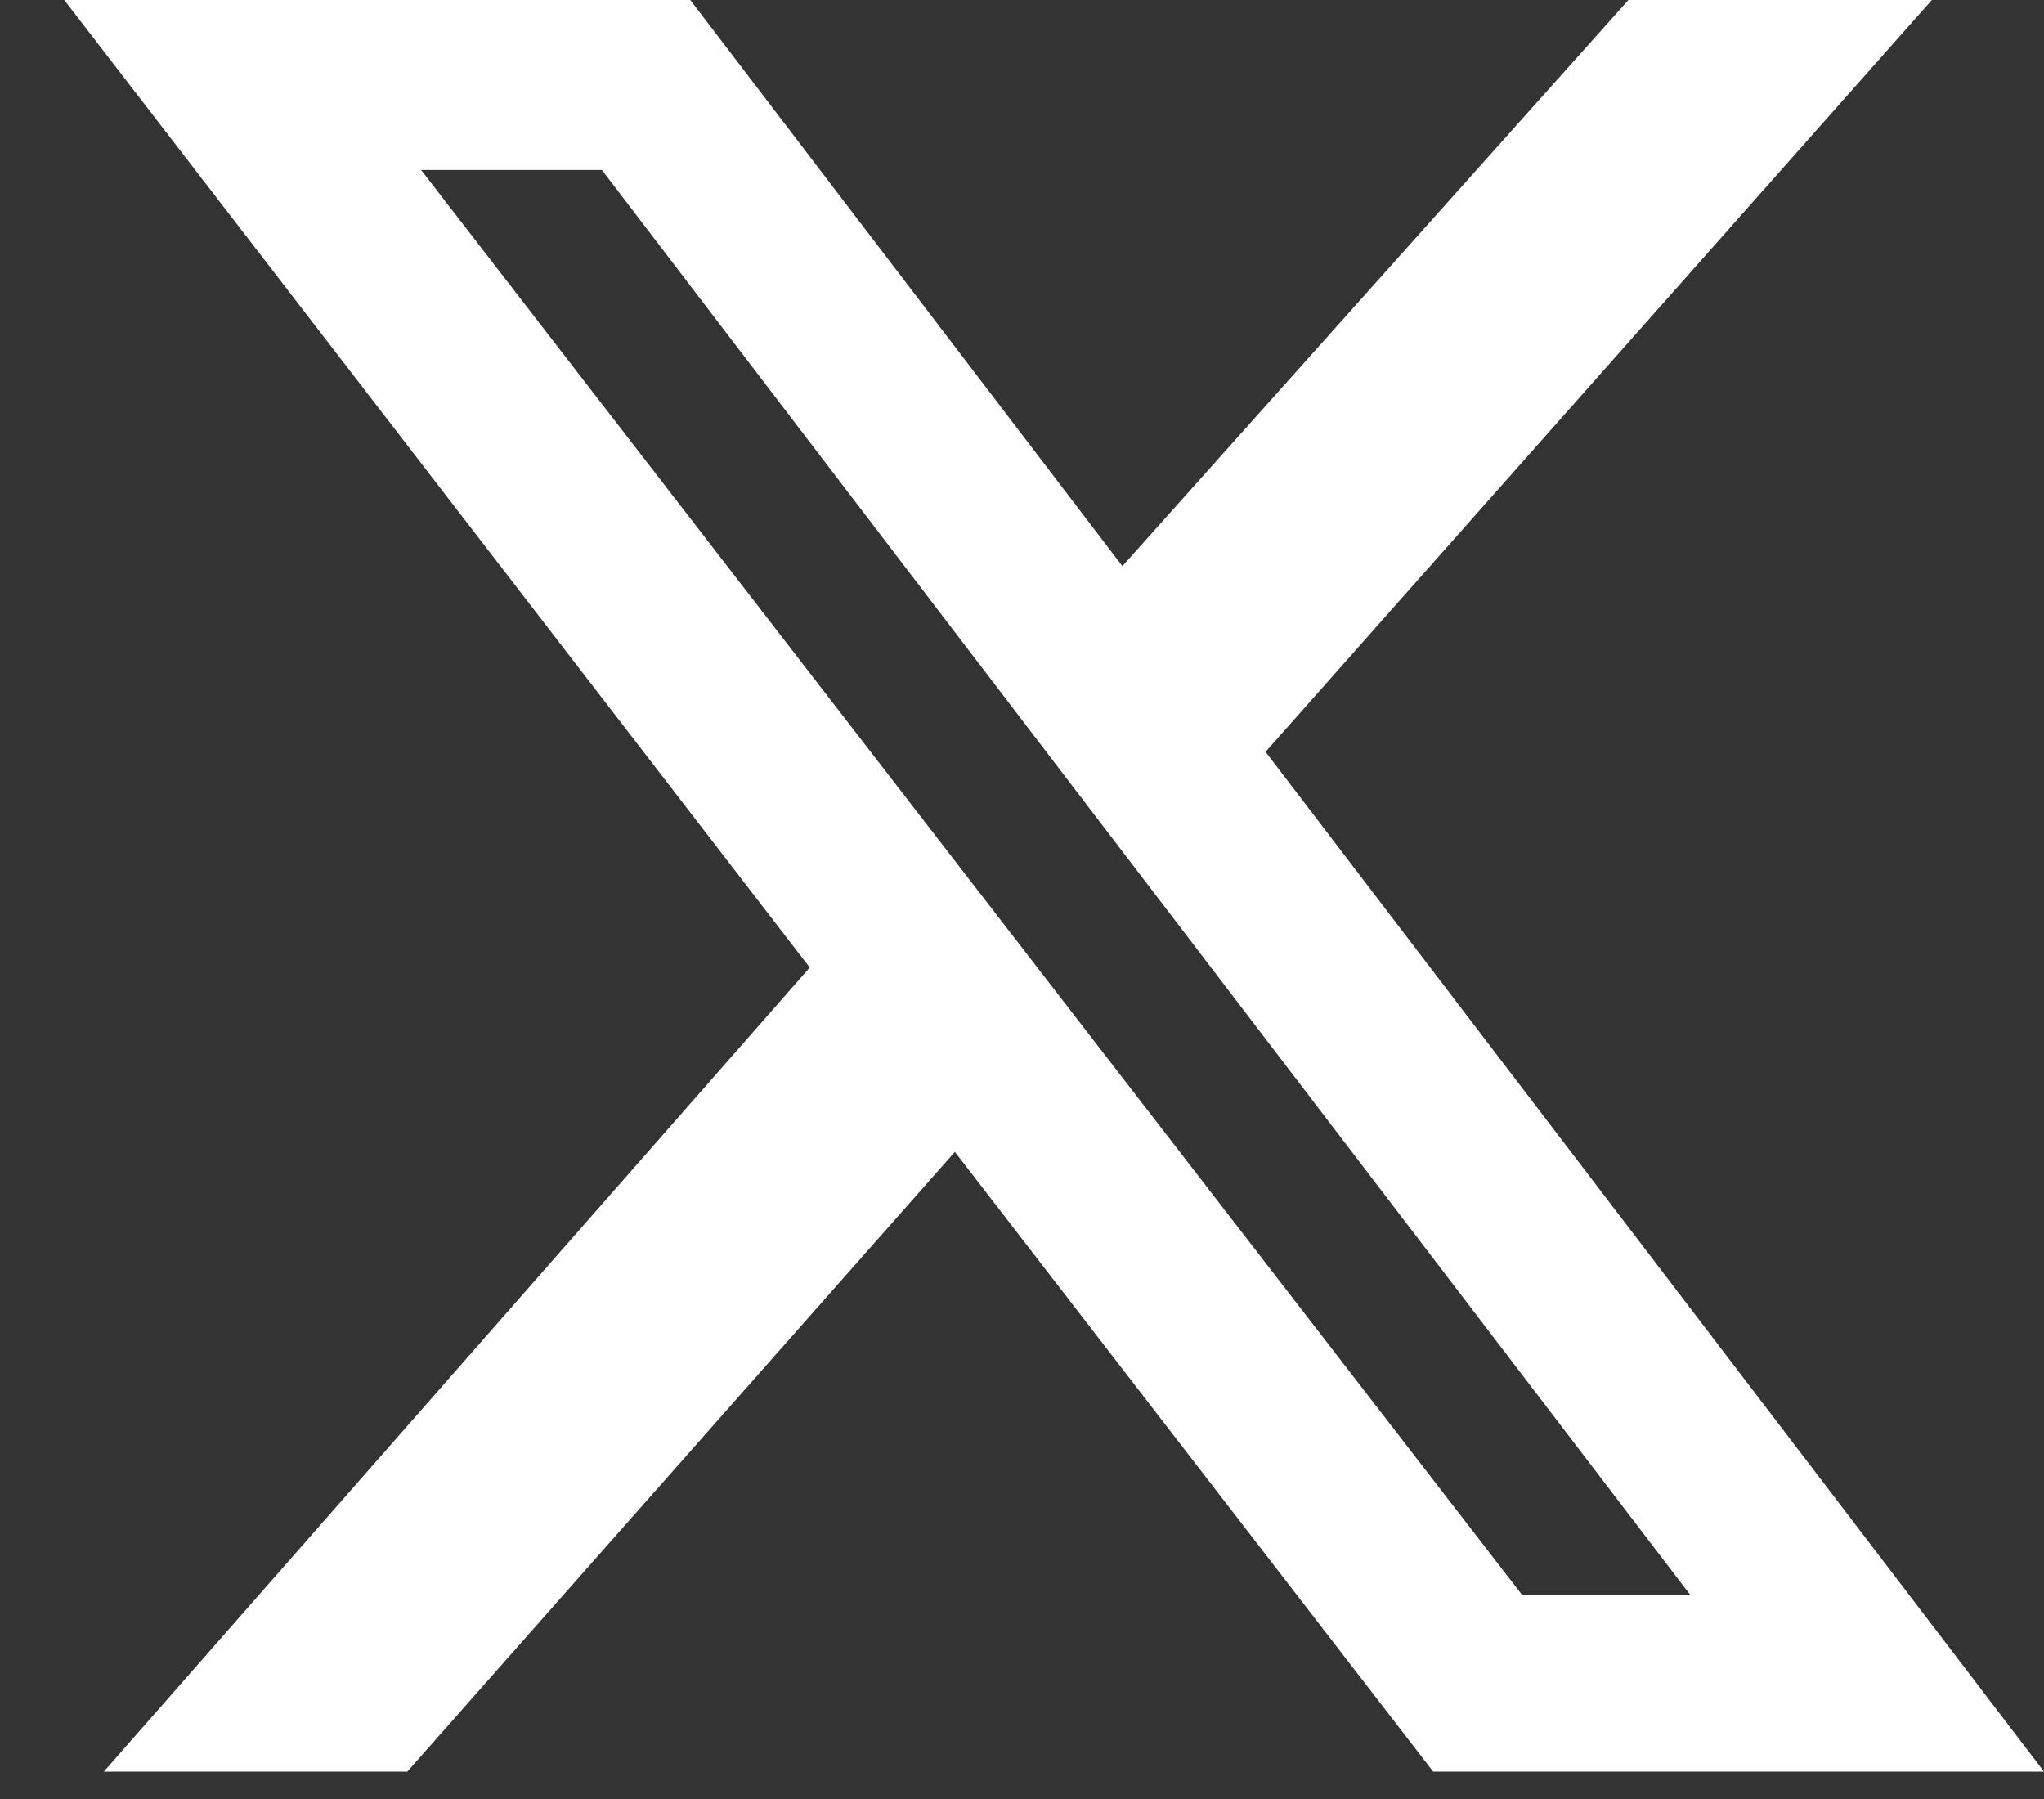<svg width="25" height="22" viewBox="0 0 25 22" fill="none" xmlns="http://www.w3.org/2000/svg">
<rect x="0" y="0" width="25" height="22" fill="#333333" stroke="none"/>
<path d="M19.917 0H23.628L15.479 9.194L25 21.665H17.529L11.679 14.086L4.982 21.665H1.27L9.904 11.832L0.786 0H8.443L13.728 6.923L19.917 0ZM18.618 19.506H20.675L7.362 2.079H5.151L18.618 19.506Z" fill="white"/>
</svg>
